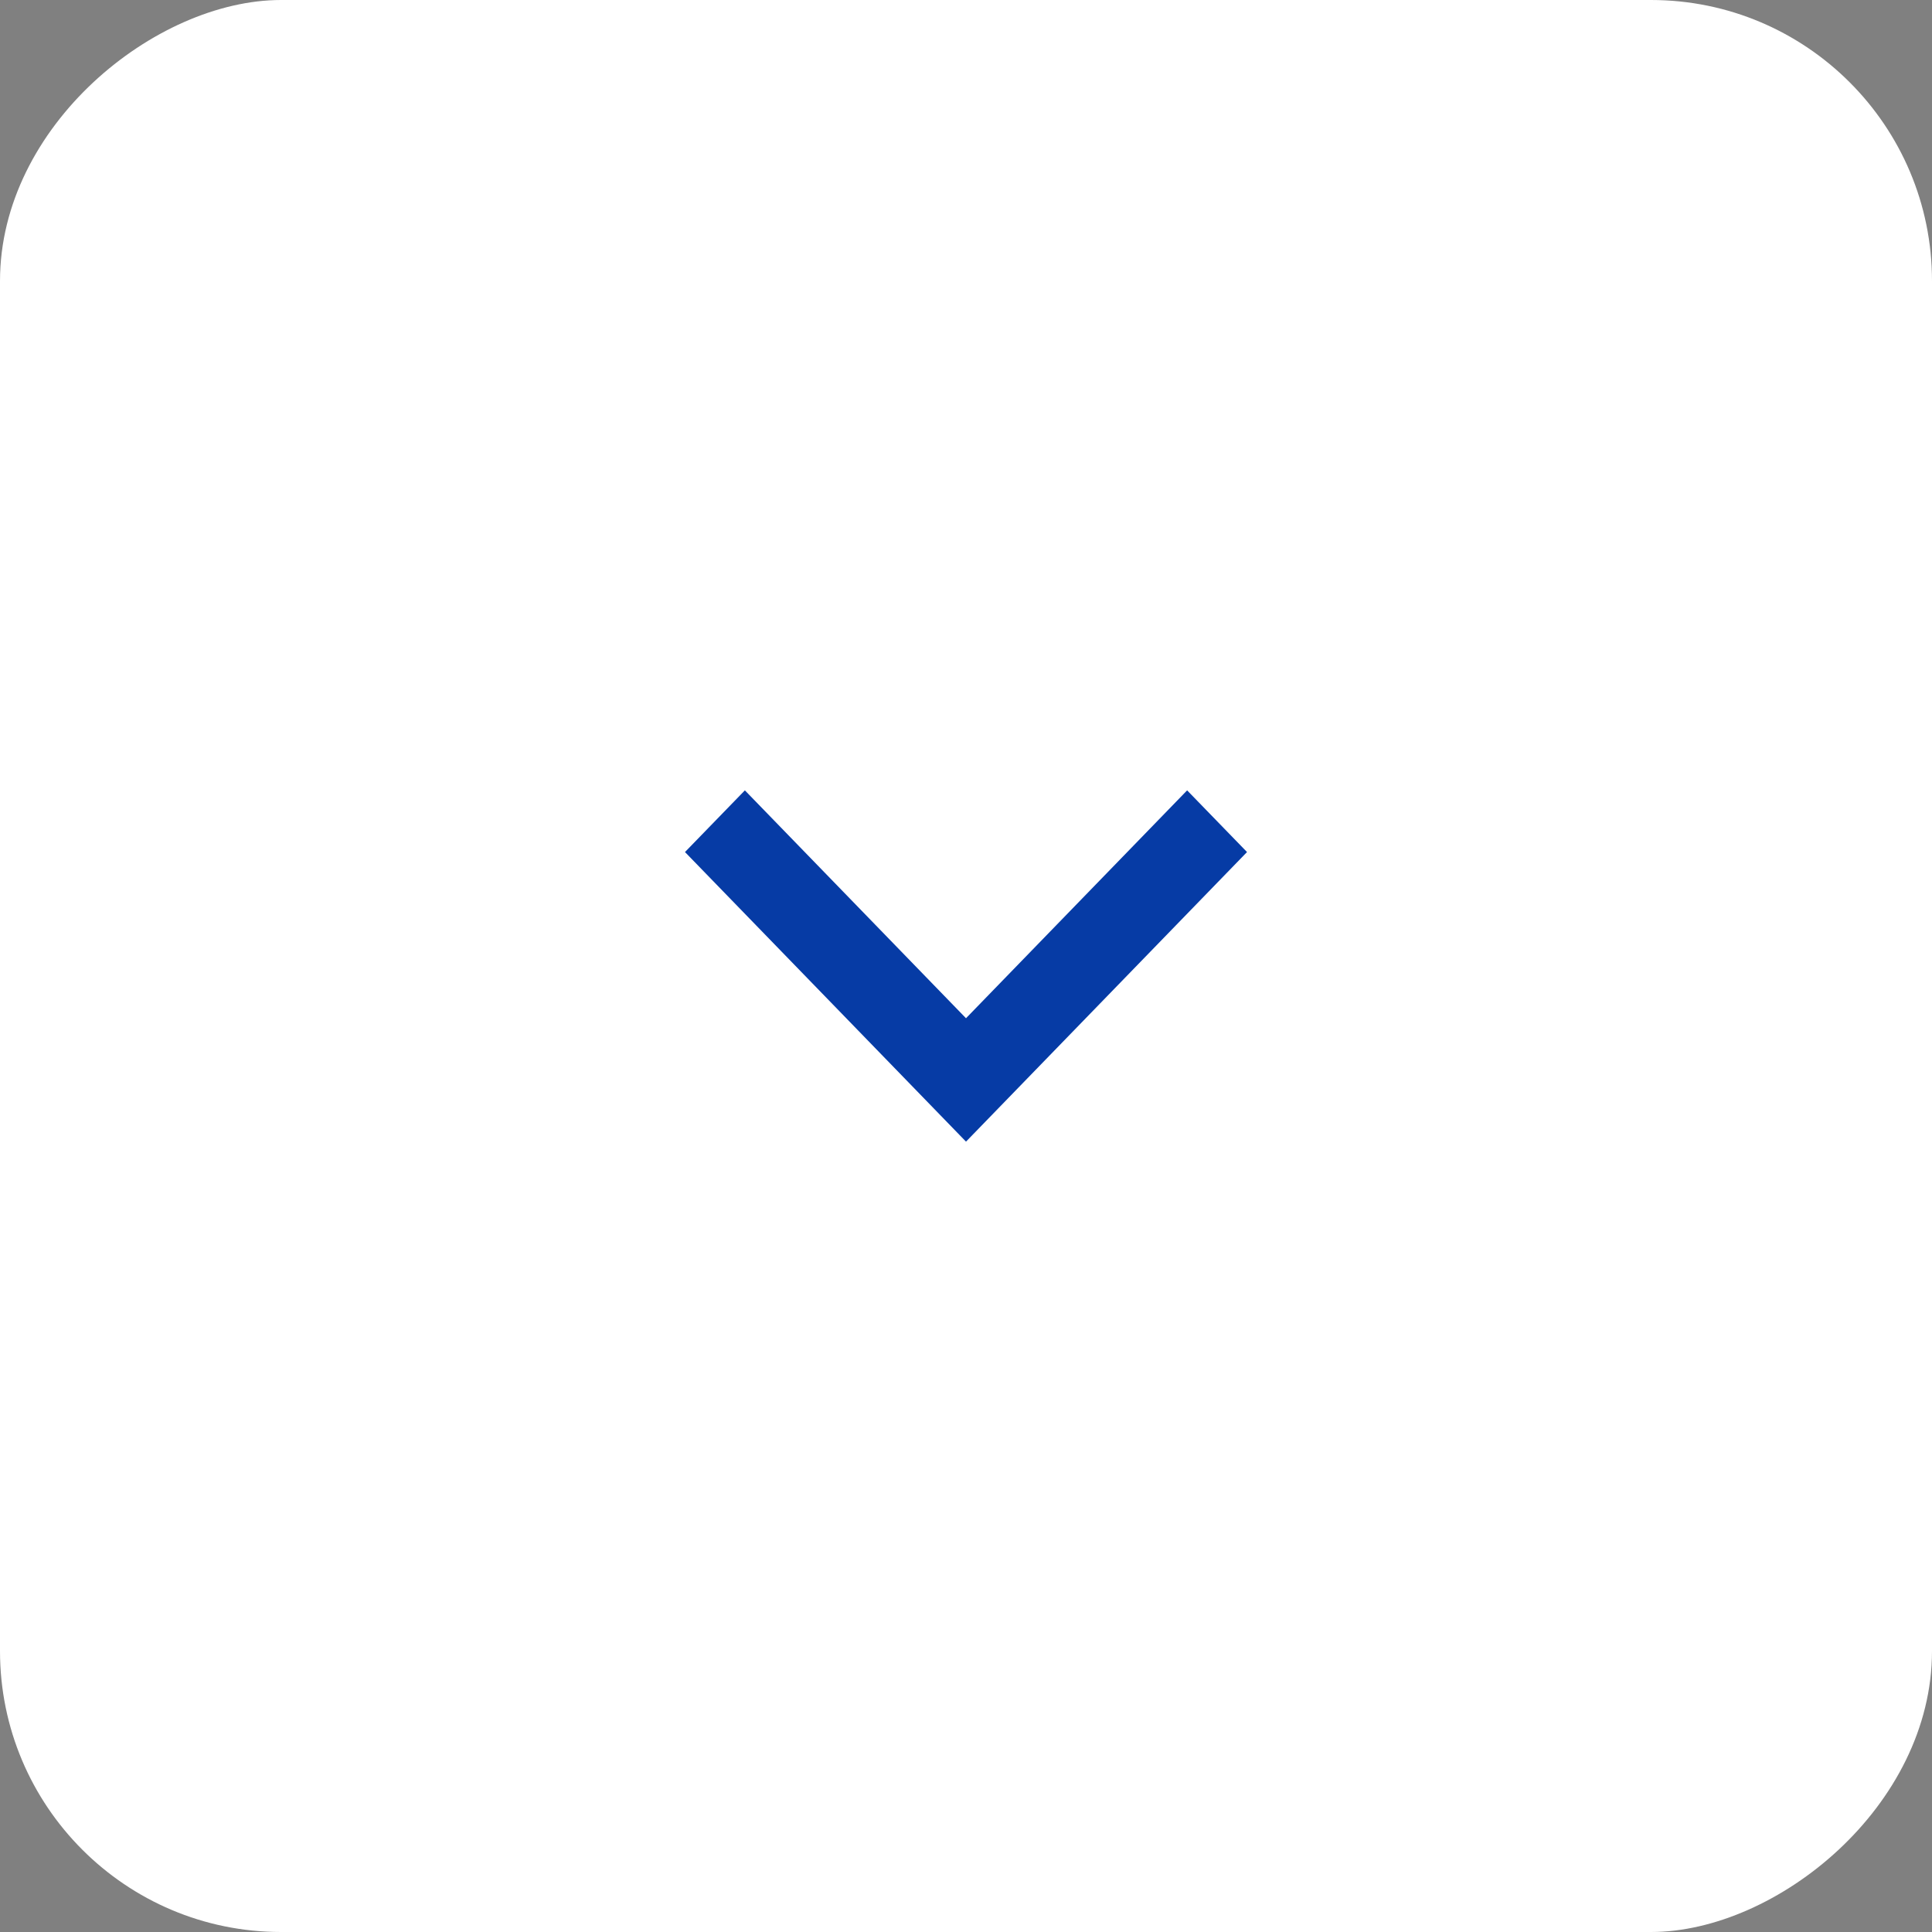 <?xml version="1.0" encoding="UTF-8"?> <svg xmlns="http://www.w3.org/2000/svg" width="55" height="55" viewBox="0 0 55 55" fill="none"><rect x="0" y="0" width="55" height="55" fill="#808080" stroke="none"/><rect x="55" width="55" height="55" rx="8" transform="rotate(90 55 0)" fill="white"></rect><path d="M35.5 24.256L27.5 32.5L19.5 24.256L21.205 22.5L27.5 28.987L33.795 22.5L35.5 24.256Z" fill="#063BA5"></path></svg> 